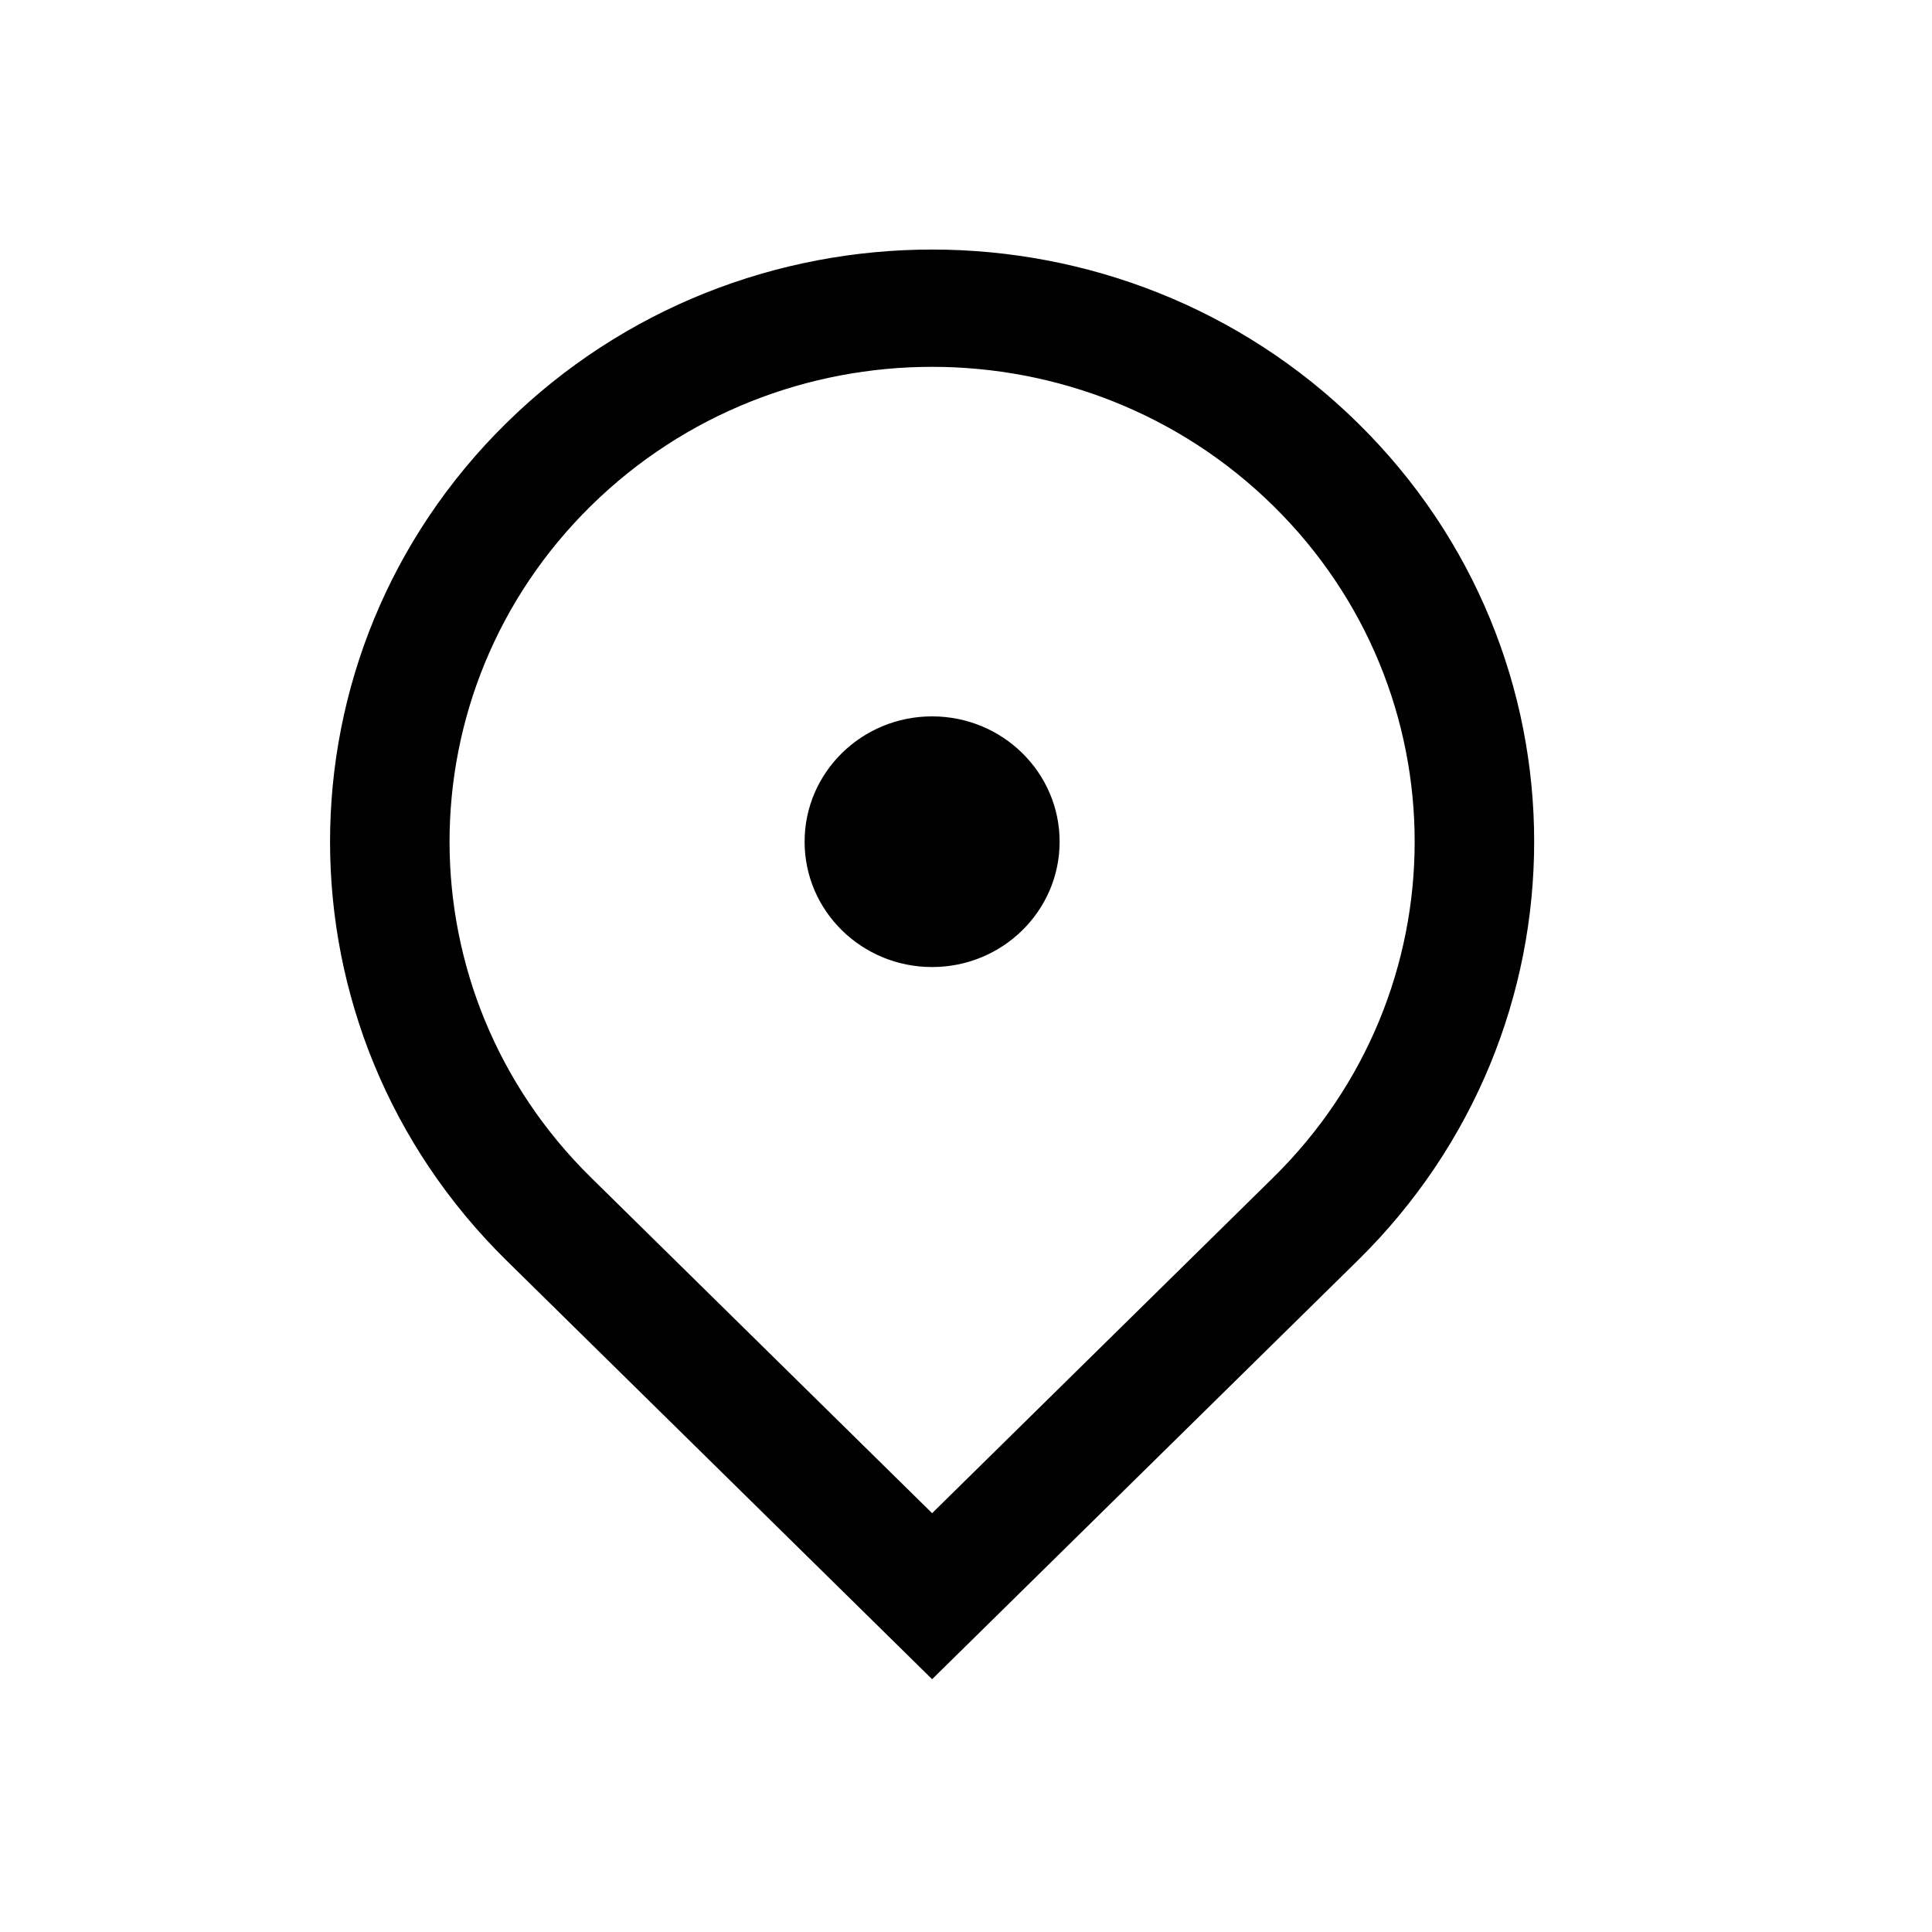 <svg width="24" height="24" viewBox="0 0 24 24" fill="none" xmlns="http://www.w3.org/2000/svg">
<rect width="24" height="24" fill="white"/>
<path d="M11.579 21L6.22 15.728C3.26 12.816 3.26 8.095 6.22 5.184C9.18 2.272 13.978 2.272 16.938 5.184C19.898 8.095 19.898 12.816 16.938 15.728L11.579 21ZM15.747 14.556C18.049 12.292 18.049 8.62 15.747 6.355C13.445 4.091 9.713 4.091 7.411 6.355C5.109 8.62 5.109 12.292 7.411 14.556L11.579 18.657L15.747 14.556ZM11.579 12.113C10.649 12.113 9.895 11.371 9.895 10.456C9.895 9.541 10.649 8.799 11.579 8.799C12.509 8.799 13.263 9.541 13.263 10.456C13.263 11.371 12.509 12.113 11.579 12.113Z" fill="black" stroke="white" stroke-width="0.2"/>
</svg>
